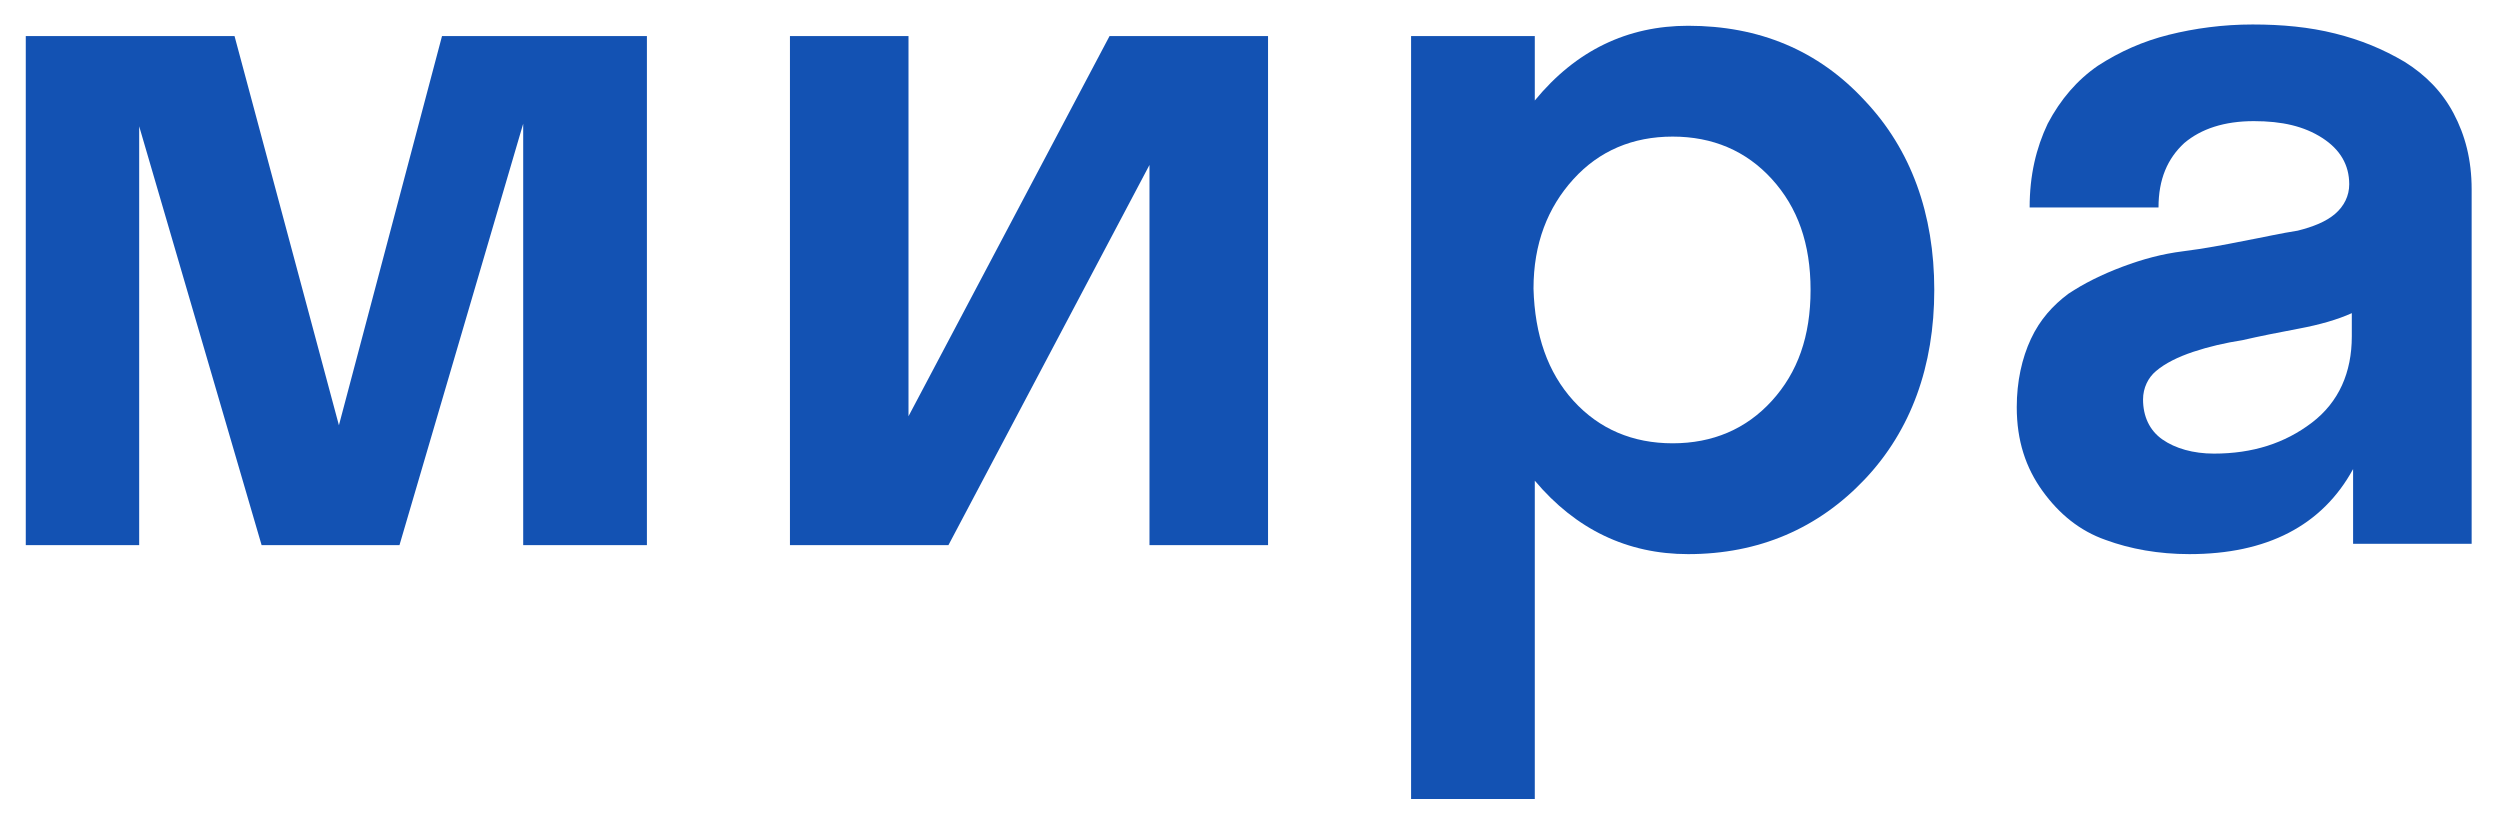 <?xml version="1.0" encoding="UTF-8"?> <!-- Generator: Adobe Illustrator 22.0.1, SVG Export Plug-In . SVG Version: 6.00 Build 0) --> <svg xmlns="http://www.w3.org/2000/svg" xmlns:xlink="http://www.w3.org/1999/xlink" id="Слой_1" x="0px" y="0px" viewBox="0 0 194 64" style="enable-background:new 0 0 194 64;" xml:space="preserve"> <style type="text/css"> .st0{fill:#1352B3;} </style> <g> <path class="st0" d="M40.6,42.3V9.6L31,42.3H20.3L10.8,9.8v32.5H2V2.8h16.2l8.1,30.2l8-30.2h15.9v39.5H40.6z"></path> <path class="st0" d="M70.5,2.8v29.5L86.1,2.8h12.3v39.5h-9.2V12.8L73.6,42.3H61.3V2.8H70.5z"></path> <path class="st0" d="M131,43c-4.7,0-8.7-1.9-11.9-5.7V62h-9.6V2.8h9.6v5C122.3,3.9,126.3,2,131,2c5.5,0,10.1,1.9,13.7,5.8 c3.6,3.8,5.4,8.8,5.4,14.7s-1.8,10.9-5.4,14.7S136.5,43,131,43z M122.1,31.1c2,2.2,4.6,3.3,7.7,3.3c3.1,0,5.7-1.1,7.7-3.3 c2-2.2,3-5,3-8.6s-1-6.4-3-8.6c-2-2.2-4.6-3.3-7.7-3.3c-3.1,0-5.7,1.1-7.7,3.3s-3.1,5-3.1,8.5C119.1,26,120.1,28.9,122.1,31.1z"></path> <path class="st0" d="M182.6,42.3v-5.9c-2.4,4.4-6.7,6.6-12.7,6.6c-2.4,0-4.6-0.4-6.5-1.1c-2-0.7-3.6-2-4.9-3.8 c-1.3-1.8-2-3.9-2-6.5c0-2,0.4-3.8,1.1-5.3c0.7-1.5,1.7-2.6,2.9-3.5c1.2-0.8,2.6-1.5,4.2-2.1s3.1-1,4.7-1.2 c1.6-0.2,3.2-0.5,4.7-0.8c1.6-0.3,2.9-0.6,4.2-0.8c1.2-0.3,2.2-0.7,2.9-1.3c0.7-0.6,1.1-1.4,1.1-2.3c0-1.5-0.7-2.7-2.1-3.6 c-1.4-0.9-3.1-1.3-5.3-1.3c-2.3,0-4.1,0.6-5.4,1.7c-1.3,1.2-2,2.8-2,5h-10c0-2.5,0.5-4.6,1.4-6.5c1-1.9,2.3-3.4,3.9-4.5 c1.7-1.1,3.5-1.9,5.5-2.4c2-0.5,4.2-0.8,6.5-0.8c2.3,0,4.4,0.2,6.4,0.7c2,0.5,3.7,1.2,5.4,2.2c1.6,1,2.9,2.3,3.8,4 c0.9,1.7,1.4,3.6,1.4,5.9v27.5H182.6z M166.3,31c0,1.3,0.5,2.4,1.5,3.1c1,0.7,2.4,1.1,4,1.1c3,0,5.5-0.8,7.6-2.4 c2.1-1.6,3.1-3.9,3.1-6.7v-1.8c-1.1,0.5-2.5,0.9-4.1,1.2c-1.6,0.3-3.1,0.6-4.4,0.9c-1.3,0.2-2.6,0.5-3.8,0.9 c-1.2,0.4-2.2,0.9-2.9,1.5C166.7,29.3,166.3,30.1,166.3,31z"></path> </g> </svg> 